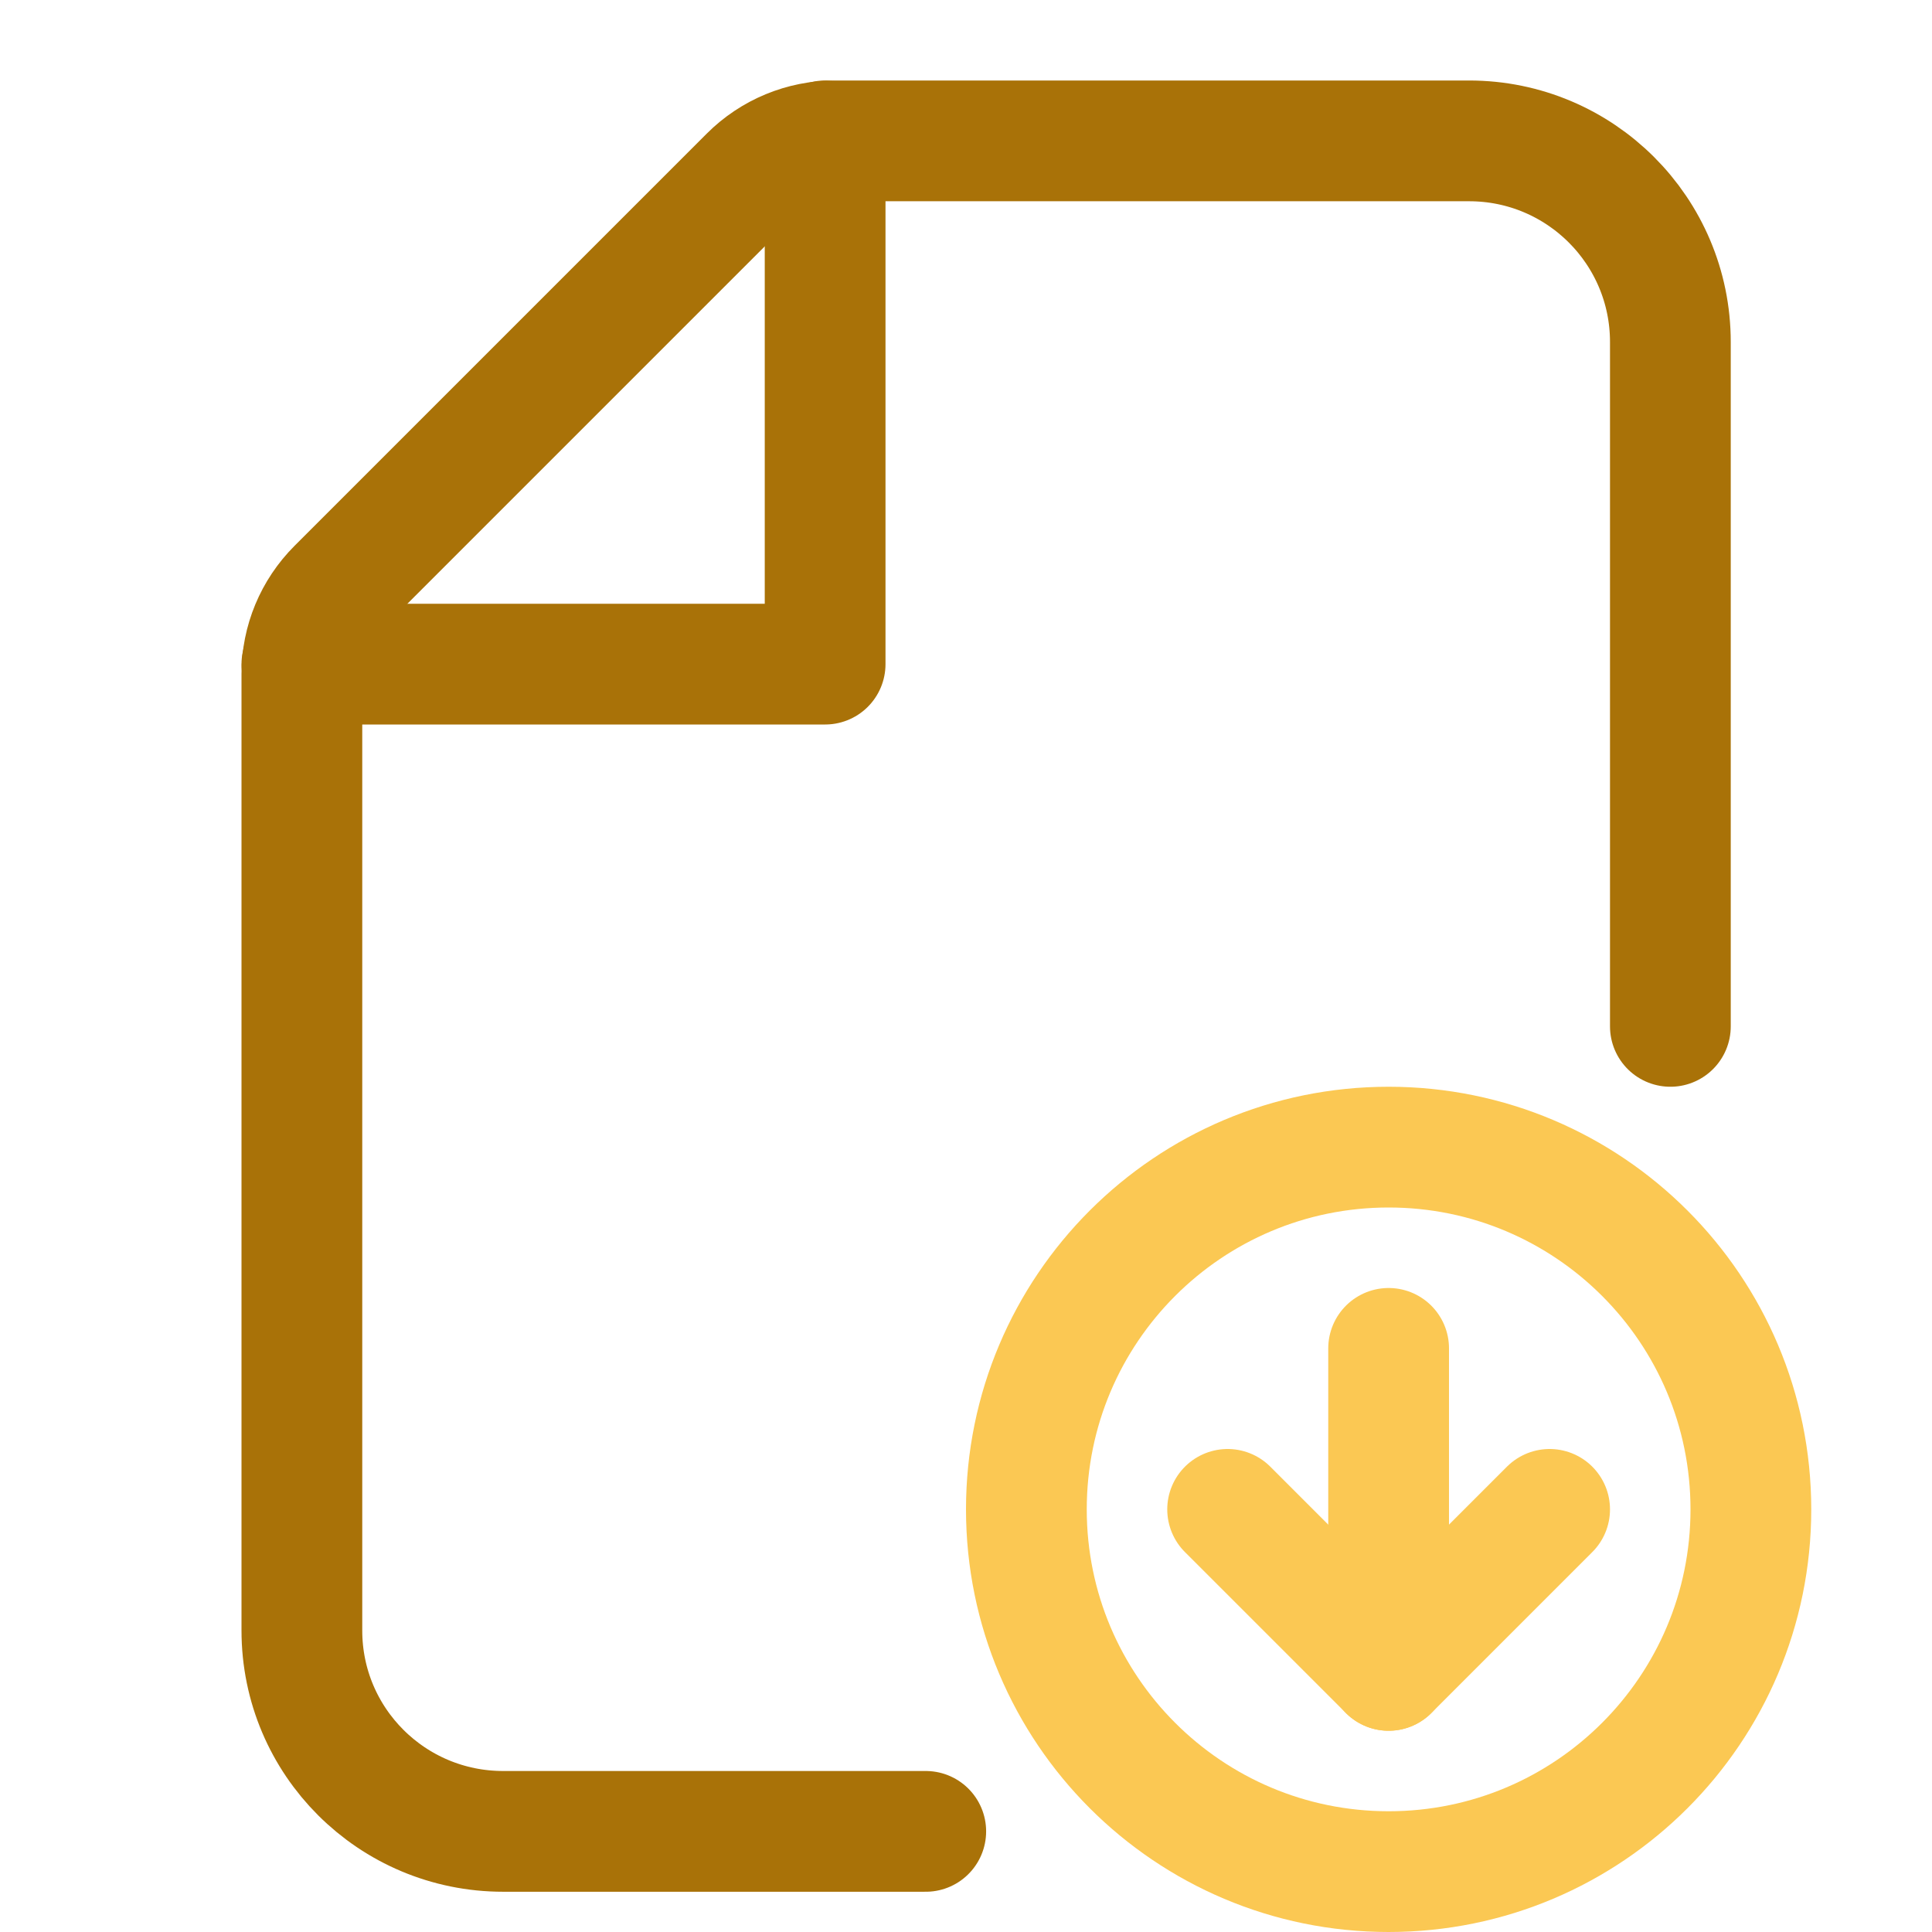 <svg xmlns="http://www.w3.org/2000/svg" width="48" height="48" viewBox="0 0 48 48"><g class="nc-icon-wrapper" fill="#a97208" stroke-linecap="round" stroke-linejoin="round" transform="translate(0.5 0.5)"><path d="M20 3V16H7" stroke="#a97208" stroke-width="3" data-cap="butt" fill="none"></path> <path d="M22.5 45H12C9.239 45 7 42.77 7 40.008C7 32.872 7 20.478 7 16.238C7 15.442 7.316 14.684 7.879 14.121L18.121 3.879C18.684 3.316 19.447 3 20.243 3H36C38.761 3 41 5.236 41 7.997C41 12.51 41 18.966 41 25" stroke="#a97208" stroke-width="3" fill="none"></path> <path d="M34 28C38.971 28 43 32.029 43 37C43 41.971 38.971 46 34 46C29.029 46 25 41.971 25 37C25 32.029 29.029 28 34 28Z" stroke="#FBC853 " stroke-width="3" data-color="color-2" fill="none"></path> <path d="M34 33L34 41V40.5" stroke="#FBC853 " stroke-width="3" data-color="color-2" fill="none"></path> <path d="M30 37L34 41L38 37" stroke="#FBC853 " stroke-width="3" data-color="color-2" fill="none"></path></g></svg>